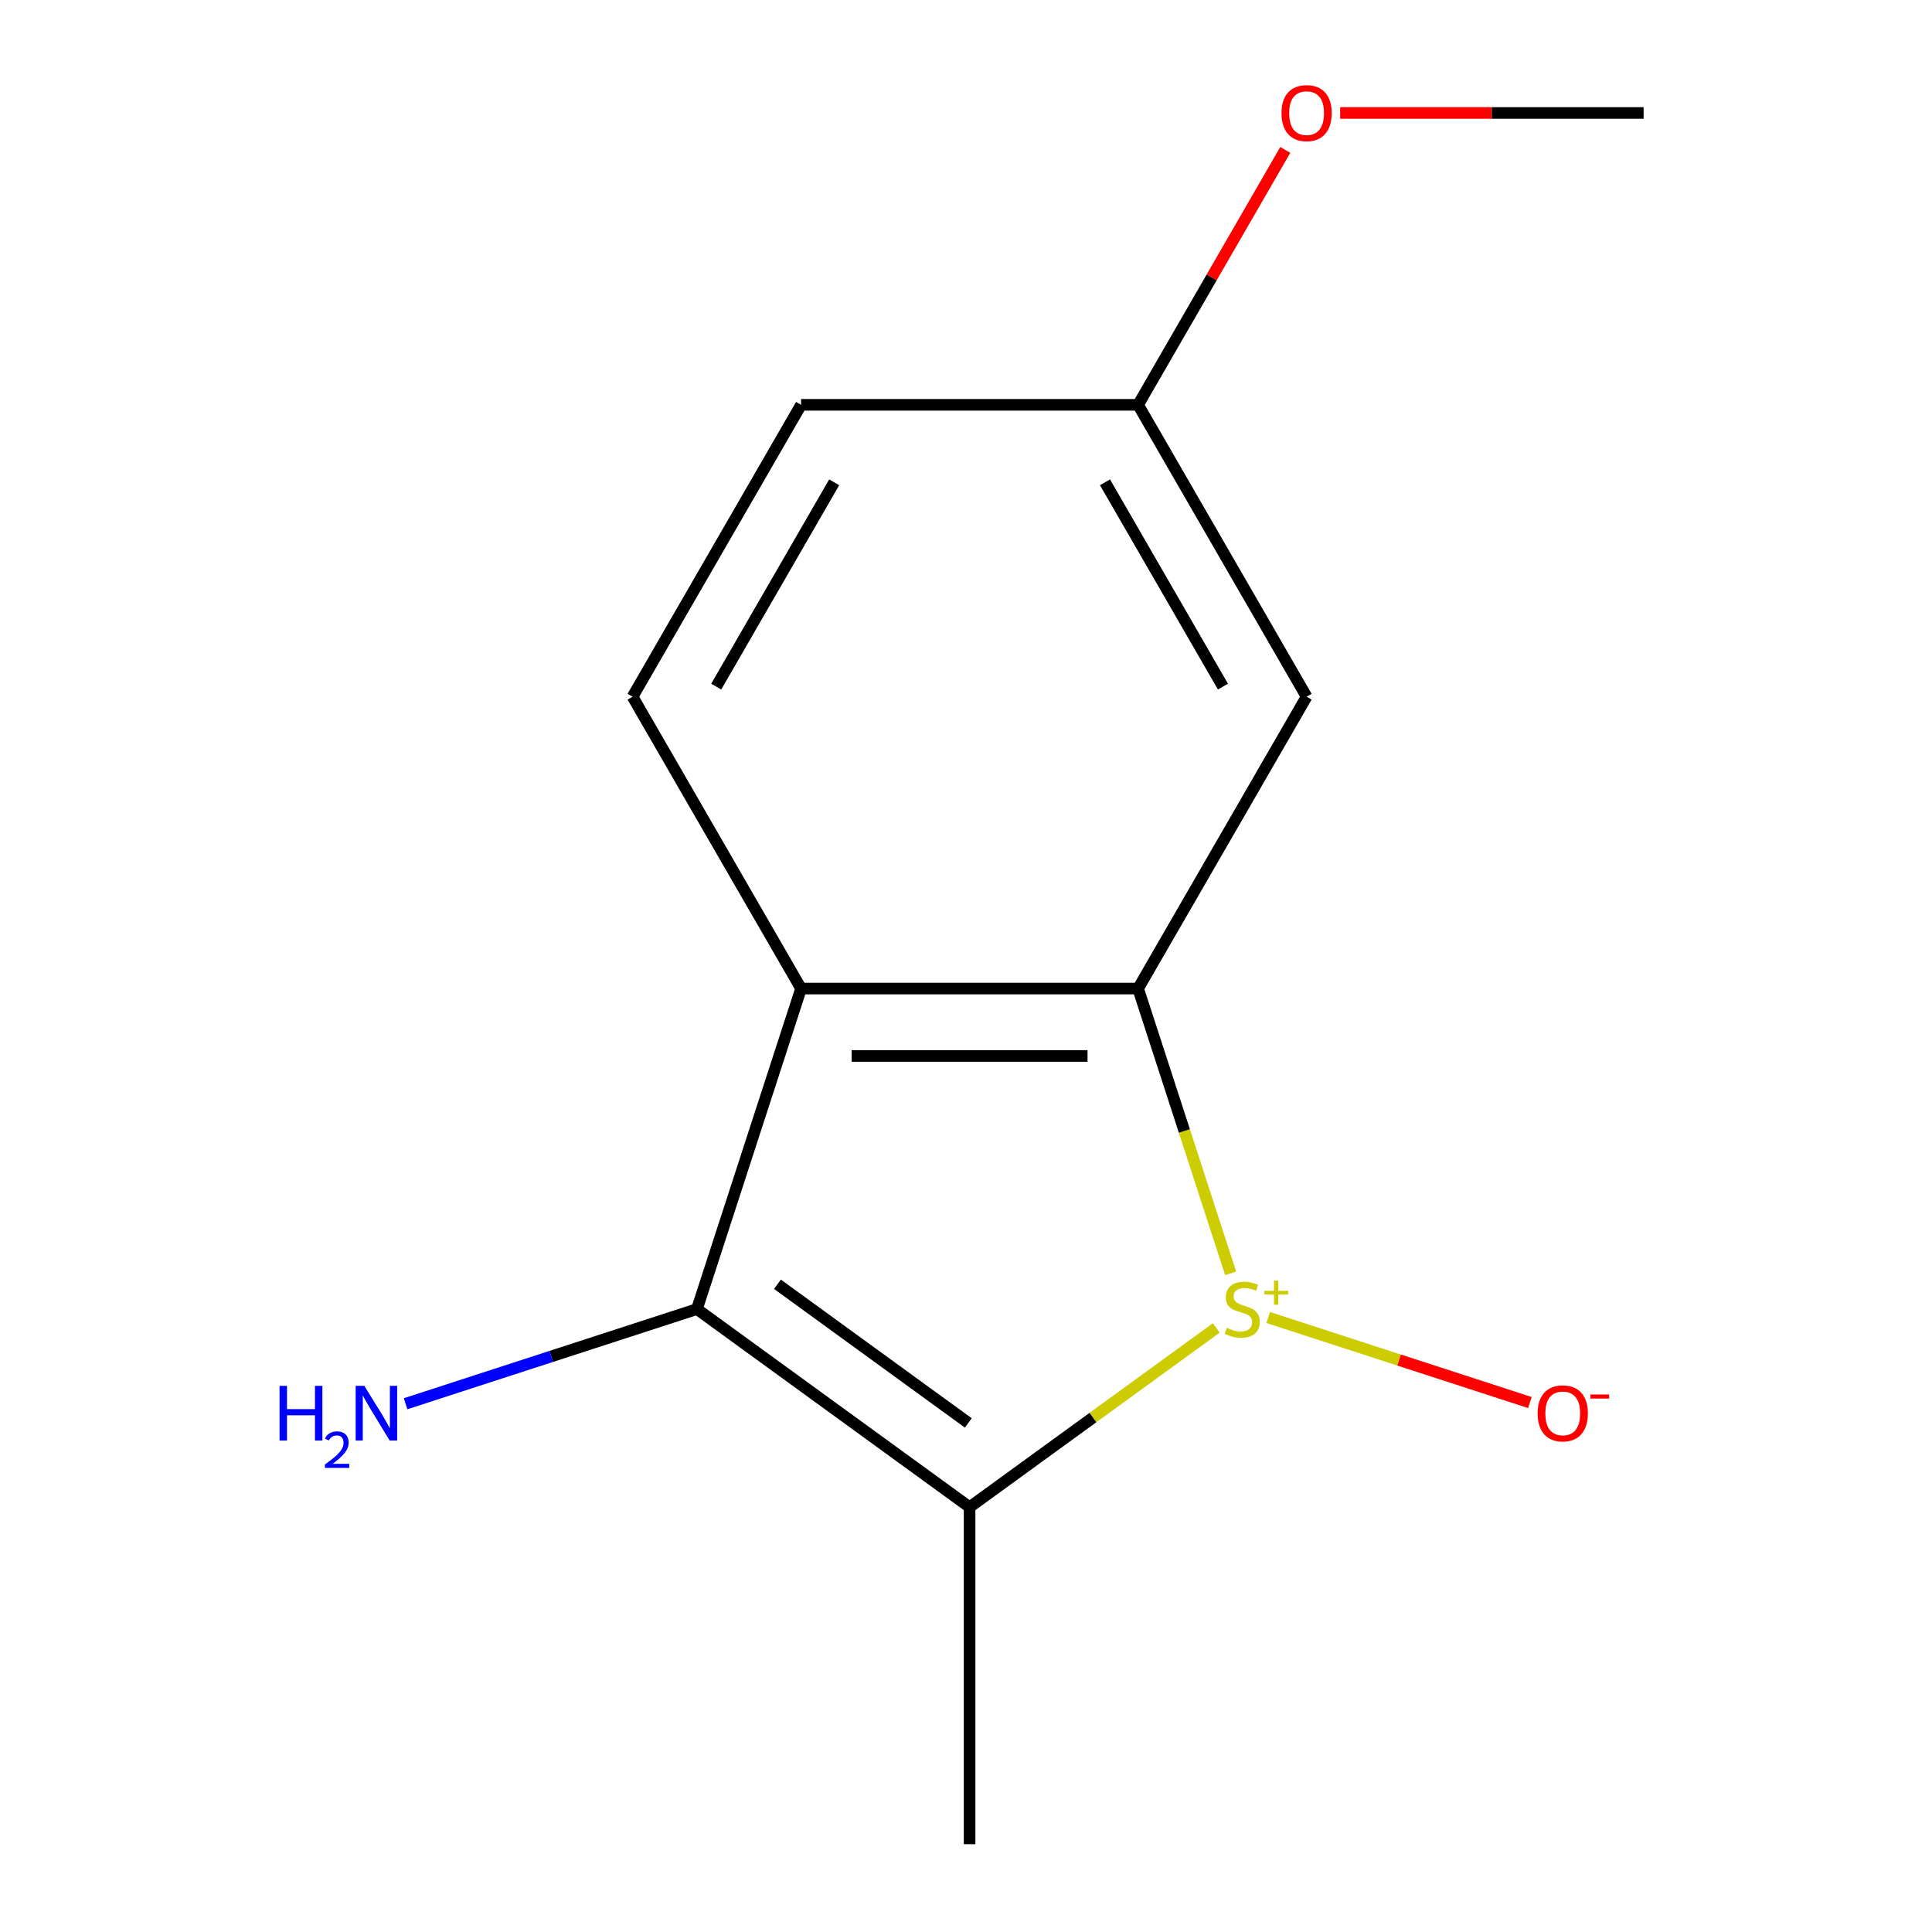 <?xml version='1.0' encoding='iso-8859-1'?>
<svg version='1.1' baseProfile='full'
              xmlns='http://www.w3.org/2000/svg'
                      xmlns:rdkit='http://www.rdkit.org/xml'
                      xmlns:xlink='http://www.w3.org/1999/xlink'
                  xml:space='preserve'
width='1000px' height='1000px' viewBox='0 0 1000 1000'>
<!-- END OF HEADER -->
<rect style='opacity:1.0;fill:#FFFFFF;stroke:none' width='1000' height='1000' x='0' y='0'> </rect>
<path class='bond-0' d='M 629.539,687.34 L 565.698,733.724' style='fill:none;fill-rule:evenodd;stroke:#CCCC00;stroke-width:6px;stroke-linecap:butt;stroke-linejoin:miter;stroke-opacity:1' />
<path class='bond-0' d='M 565.698,733.724 L 501.857,780.107' style='fill:none;fill-rule:evenodd;stroke:#000000;stroke-width:6px;stroke-linecap:butt;stroke-linejoin:miter;stroke-opacity:1' />
<path class='bond-1' d='M 636.976,659.094 L 613.026,585.384' style='fill:none;fill-rule:evenodd;stroke:#CCCC00;stroke-width:6px;stroke-linecap:butt;stroke-linejoin:miter;stroke-opacity:1' />
<path class='bond-1' d='M 613.026,585.384 L 589.076,511.674' style='fill:none;fill-rule:evenodd;stroke:#000000;stroke-width:6px;stroke-linecap:butt;stroke-linejoin:miter;stroke-opacity:1' />
<path class='bond-5' d='M 656.421,681.942 L 724.147,703.948' style='fill:none;fill-rule:evenodd;stroke:#CCCC00;stroke-width:6px;stroke-linecap:butt;stroke-linejoin:miter;stroke-opacity:1' />
<path class='bond-5' d='M 724.147,703.948 L 791.873,725.953' style='fill:none;fill-rule:evenodd;stroke:#FF0000;stroke-width:6px;stroke-linecap:butt;stroke-linejoin:miter;stroke-opacity:1' />
<path class='bond-2' d='M 501.857,780.107 L 360.733,677.575' style='fill:none;fill-rule:evenodd;stroke:#000000;stroke-width:6px;stroke-linecap:butt;stroke-linejoin:miter;stroke-opacity:1' />
<path class='bond-2' d='M 501.195,736.503 L 402.408,664.73' style='fill:none;fill-rule:evenodd;stroke:#000000;stroke-width:6px;stroke-linecap:butt;stroke-linejoin:miter;stroke-opacity:1' />
<path class='bond-9' d='M 501.857,780.107 L 501.857,954.545' style='fill:none;fill-rule:evenodd;stroke:#000000;stroke-width:6px;stroke-linecap:butt;stroke-linejoin:miter;stroke-opacity:1' />
<path class='bond-3' d='M 589.076,511.674 L 414.638,511.674' style='fill:none;fill-rule:evenodd;stroke:#000000;stroke-width:6px;stroke-linecap:butt;stroke-linejoin:miter;stroke-opacity:1' />
<path class='bond-3' d='M 562.91,546.562 L 440.803,546.562' style='fill:none;fill-rule:evenodd;stroke:#000000;stroke-width:6px;stroke-linecap:butt;stroke-linejoin:miter;stroke-opacity:1' />
<path class='bond-4' d='M 589.076,511.674 L 676.295,360.606' style='fill:none;fill-rule:evenodd;stroke:#000000;stroke-width:6px;stroke-linecap:butt;stroke-linejoin:miter;stroke-opacity:1' />
<path class='bond-7' d='M 360.733,677.575 L 285.333,702.074' style='fill:none;fill-rule:evenodd;stroke:#000000;stroke-width:6px;stroke-linecap:butt;stroke-linejoin:miter;stroke-opacity:1' />
<path class='bond-7' d='M 285.333,702.074 L 209.934,726.573' style='fill:none;fill-rule:evenodd;stroke:#0000FF;stroke-width:6px;stroke-linecap:butt;stroke-linejoin:miter;stroke-opacity:1' />
<path class='bond-13' d='M 360.733,677.575 L 414.638,511.674' style='fill:none;fill-rule:evenodd;stroke:#000000;stroke-width:6px;stroke-linecap:butt;stroke-linejoin:miter;stroke-opacity:1' />
<path class='bond-6' d='M 414.638,511.674 L 327.419,360.606' style='fill:none;fill-rule:evenodd;stroke:#000000;stroke-width:6px;stroke-linecap:butt;stroke-linejoin:miter;stroke-opacity:1' />
<path class='bond-8' d='M 676.295,360.606 L 589.076,209.538' style='fill:none;fill-rule:evenodd;stroke:#000000;stroke-width:6px;stroke-linecap:butt;stroke-linejoin:miter;stroke-opacity:1' />
<path class='bond-8' d='M 632.999,355.39 L 571.945,249.642' style='fill:none;fill-rule:evenodd;stroke:#000000;stroke-width:6px;stroke-linecap:butt;stroke-linejoin:miter;stroke-opacity:1' />
<path class='bond-14' d='M 327.419,360.606 L 414.638,209.538' style='fill:none;fill-rule:evenodd;stroke:#000000;stroke-width:6px;stroke-linecap:butt;stroke-linejoin:miter;stroke-opacity:1' />
<path class='bond-14' d='M 370.715,355.39 L 431.768,249.642' style='fill:none;fill-rule:evenodd;stroke:#000000;stroke-width:6px;stroke-linecap:butt;stroke-linejoin:miter;stroke-opacity:1' />
<path class='bond-10' d='M 589.076,209.538 L 414.638,209.538' style='fill:none;fill-rule:evenodd;stroke:#000000;stroke-width:6px;stroke-linecap:butt;stroke-linejoin:miter;stroke-opacity:1' />
<path class='bond-11' d='M 589.076,209.538 L 627.166,143.565' style='fill:none;fill-rule:evenodd;stroke:#000000;stroke-width:6px;stroke-linecap:butt;stroke-linejoin:miter;stroke-opacity:1' />
<path class='bond-11' d='M 627.166,143.565 L 665.256,77.591' style='fill:none;fill-rule:evenodd;stroke:#FF0000;stroke-width:6px;stroke-linecap:butt;stroke-linejoin:miter;stroke-opacity:1' />
<path class='bond-12' d='M 693.656,58.47 L 772.195,58.47' style='fill:none;fill-rule:evenodd;stroke:#FF0000;stroke-width:6px;stroke-linecap:butt;stroke-linejoin:miter;stroke-opacity:1' />
<path class='bond-12' d='M 772.195,58.47 L 850.733,58.47' style='fill:none;fill-rule:evenodd;stroke:#000000;stroke-width:6px;stroke-linecap:butt;stroke-linejoin:miter;stroke-opacity:1' />
<path  class='atom-0' d='M 634.98 687.295
Q 635.3 687.415, 636.62 687.975
Q 637.94 688.535, 639.38 688.895
Q 640.86 689.215, 642.3 689.215
Q 644.98 689.215, 646.54 687.935
Q 648.1 686.615, 648.1 684.335
Q 648.1 682.775, 647.3 681.815
Q 646.54 680.855, 645.34 680.335
Q 644.14 679.815, 642.14 679.215
Q 639.62 678.455, 638.1 677.735
Q 636.62 677.015, 635.54 675.495
Q 634.5 673.975, 634.5 671.415
Q 634.5 667.855, 636.9 665.655
Q 639.34 663.455, 644.14 663.455
Q 647.42 663.455, 651.14 665.015
L 650.22 668.095
Q 646.82 666.695, 644.26 666.695
Q 641.5 666.695, 639.98 667.855
Q 638.46 668.975, 638.5 670.935
Q 638.5 672.455, 639.26 673.375
Q 640.06 674.295, 641.18 674.815
Q 642.34 675.335, 644.26 675.935
Q 646.82 676.735, 648.34 677.535
Q 649.86 678.335, 650.94 679.975
Q 652.06 681.575, 652.06 684.335
Q 652.06 688.255, 649.42 690.375
Q 646.82 692.455, 642.46 692.455
Q 639.94 692.455, 638.02 691.895
Q 636.14 691.375, 633.9 690.455
L 634.98 687.295
' fill='#CCCC00'/>
<path  class='atom-0' d='M 654.436 668.14
L 659.426 668.14
L 659.426 662.886
L 661.644 662.886
L 661.644 668.14
L 666.765 668.14
L 666.765 670.04
L 661.644 670.04
L 661.644 675.32
L 659.426 675.32
L 659.426 670.04
L 654.436 670.04
L 654.436 668.14
' fill='#CCCC00'/>
<path  class='atom-6' d='M 795.881 731.559
Q 795.881 724.759, 799.241 720.959
Q 802.601 717.159, 808.881 717.159
Q 815.161 717.159, 818.521 720.959
Q 821.881 724.759, 821.881 731.559
Q 821.881 738.439, 818.481 742.359
Q 815.081 746.239, 808.881 746.239
Q 802.641 746.239, 799.241 742.359
Q 795.881 738.479, 795.881 731.559
M 808.881 743.039
Q 813.201 743.039, 815.521 740.159
Q 817.881 737.239, 817.881 731.559
Q 817.881 725.999, 815.521 723.199
Q 813.201 720.359, 808.881 720.359
Q 804.561 720.359, 802.201 723.159
Q 799.881 725.959, 799.881 731.559
Q 799.881 737.279, 802.201 740.159
Q 804.561 743.039, 808.881 743.039
' fill='#FF0000'/>
<path  class='atom-6' d='M 823.201 721.782
L 832.89 721.782
L 832.89 723.894
L 823.201 723.894
L 823.201 721.782
' fill='#FF0000'/>
<path  class='atom-8' d='M 144.7 717.319
L 148.54 717.319
L 148.54 729.359
L 163.02 729.359
L 163.02 717.319
L 166.86 717.319
L 166.86 745.639
L 163.02 745.639
L 163.02 732.559
L 148.54 732.559
L 148.54 745.639
L 144.7 745.639
L 144.7 717.319
' fill='#0000FF'/>
<path  class='atom-8' d='M 168.233 744.646
Q 168.919 742.877, 170.556 741.9
Q 172.193 740.897, 174.463 740.897
Q 177.288 740.897, 178.872 742.428
Q 180.456 743.959, 180.456 746.678
Q 180.456 749.45, 178.397 752.038
Q 176.364 754.625, 172.14 757.687
L 180.773 757.687
L 180.773 759.799
L 168.18 759.799
L 168.18 758.03
Q 171.665 755.549, 173.724 753.701
Q 175.809 751.853, 176.813 750.19
Q 177.816 748.526, 177.816 746.81
Q 177.816 745.015, 176.918 744.012
Q 176.021 743.009, 174.463 743.009
Q 172.958 743.009, 171.955 743.616
Q 170.952 744.223, 170.239 745.57
L 168.233 744.646
' fill='#0000FF'/>
<path  class='atom-8' d='M 188.573 717.319
L 197.853 732.319
Q 198.773 733.799, 200.253 736.479
Q 201.733 739.159, 201.813 739.319
L 201.813 717.319
L 205.573 717.319
L 205.573 745.639
L 201.693 745.639
L 191.733 729.239
Q 190.573 727.319, 189.333 725.119
Q 188.133 722.919, 187.773 722.239
L 187.773 745.639
L 184.093 745.639
L 184.093 717.319
L 188.573 717.319
' fill='#0000FF'/>
<path  class='atom-12' d='M 663.295 58.55
Q 663.295 51.75, 666.655 47.95
Q 670.015 44.15, 676.295 44.15
Q 682.575 44.15, 685.935 47.95
Q 689.295 51.75, 689.295 58.55
Q 689.295 65.43, 685.895 69.35
Q 682.495 73.23, 676.295 73.23
Q 670.055 73.23, 666.655 69.35
Q 663.295 65.47, 663.295 58.55
M 676.295 70.03
Q 680.615 70.03, 682.935 67.15
Q 685.295 64.23, 685.295 58.55
Q 685.295 52.99, 682.935 50.19
Q 680.615 47.35, 676.295 47.35
Q 671.975 47.35, 669.615 50.15
Q 667.295 52.95, 667.295 58.55
Q 667.295 64.27, 669.615 67.15
Q 671.975 70.03, 676.295 70.03
' fill='#FF0000'/>
</svg>
